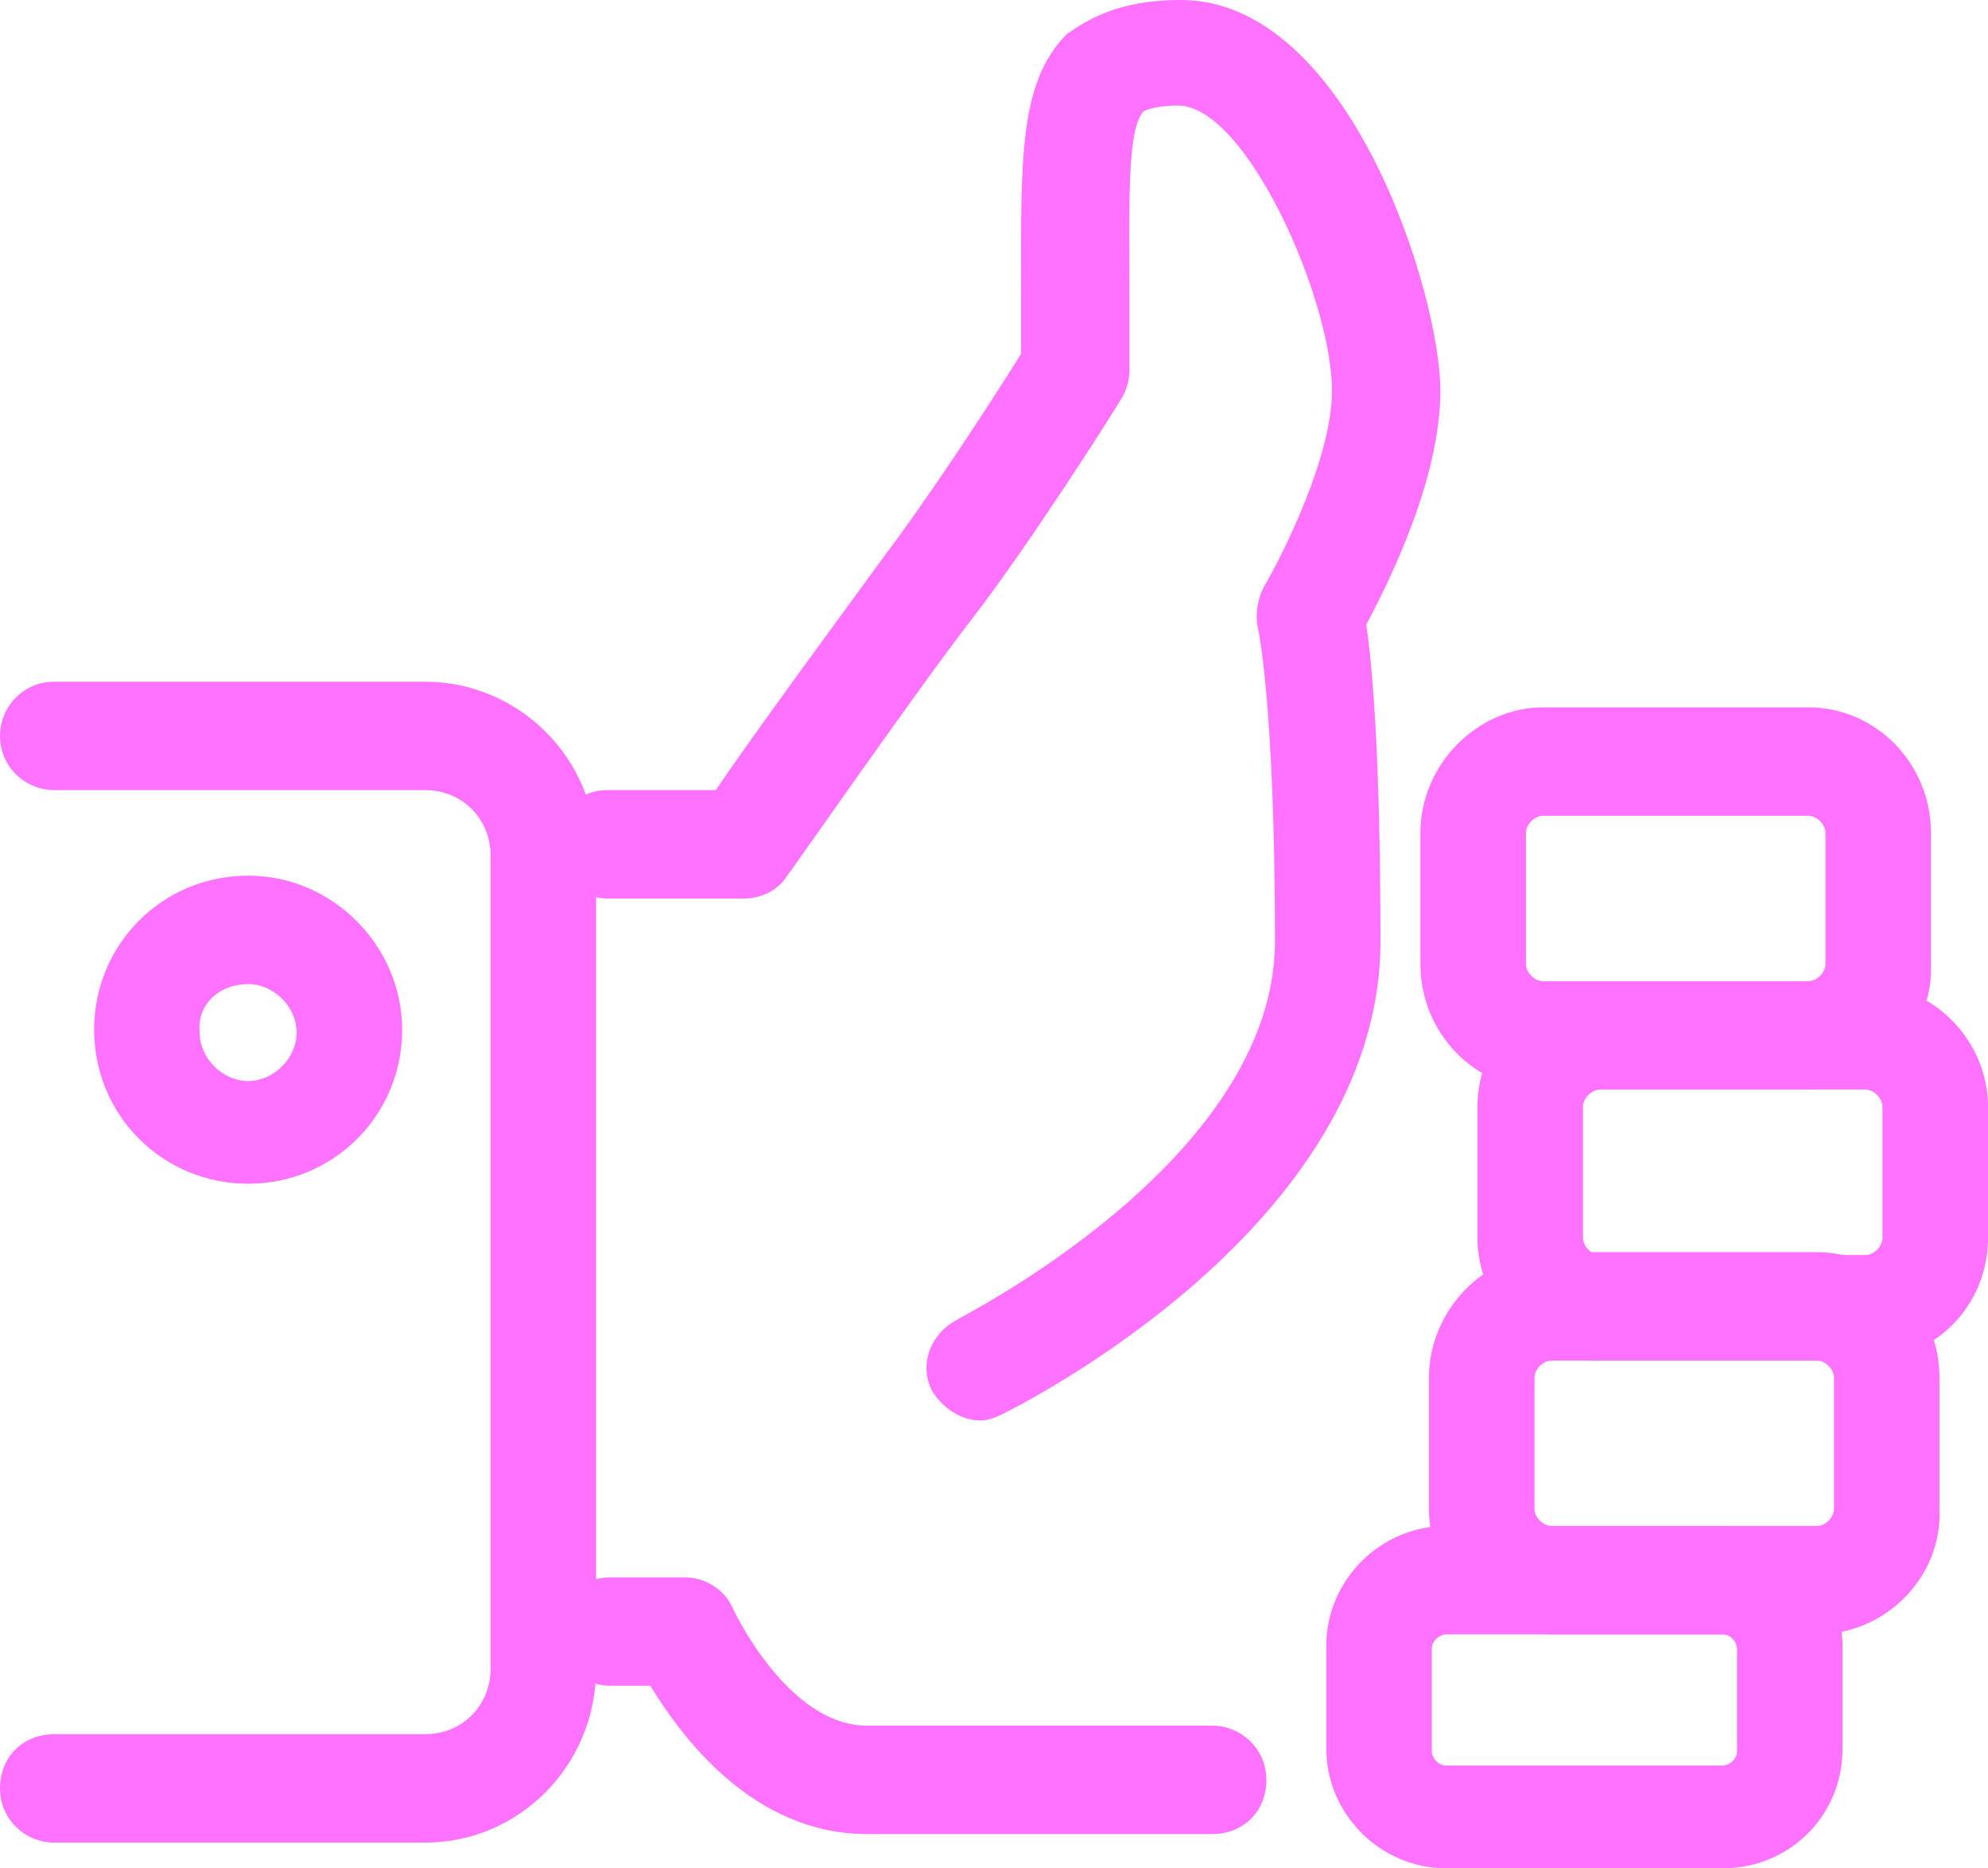 <?xml version="1.0" encoding="utf-8"?>
<!-- Generator: Adobe Illustrator 25.1.0, SVG Export Plug-In . SVG Version: 6.00 Build 0)  -->
<svg version="1.1" id="レイヤー_1" xmlns="http://www.w3.org/2000/svg" xmlns:xlink="http://www.w3.org/1999/xlink" x="0px"
	 y="0px" width="69.7px" height="65.5px" viewBox="0 0 69.7 65.5" style="enable-background:new 0 0 69.7 65.5;"
	 xml:space="preserve">
<style type="text/css">
	.st0{fill:none;stroke:#FF99C8;stroke-width:7;stroke-miterlimit:10;}
	.st1{fill:none;stroke:#FF99C8;stroke-width:4.567;stroke-miterlimit:10;}
	.st2{fill:#A0A0A0;}
	.st3{fill:#FFFFFF;}
	.st4{fill:url(#SVGID_1_);}
	.st5{fill:url(#SVGID_2_);}
	.st6{fill:url(#SVGID_3_);}
	.st7{fill:url(#SVGID_4_);}
	.st8{opacity:0.2;enable-background:new    ;}
	.st9{opacity:0.12;enable-background:new    ;}
	.st10{opacity:0.25;fill:#FFFFFF;enable-background:new    ;}
	.st11{fill:#FFFFFF;stroke:#FFFFFF;stroke-width:0.317;stroke-miterlimit:10;}
	.st12{fill:#61B4C3;}
	.st13{fill:#FF71FF;}
	.st14{fill-rule:evenodd;clip-rule:evenodd;fill:#E86033;}
	.st15{fill:#5D0043;}
	.st16{fill-rule:evenodd;clip-rule:evenodd;fill:#FECDAA;}
	.st17{fill-rule:evenodd;clip-rule:evenodd;fill:#FC7862;}
	.st18{fill-rule:evenodd;clip-rule:evenodd;fill:#5D0043;}
	.st19{fill:none;stroke:#5D0043;stroke-width:4.17;stroke-miterlimit:10;}
	.st20{fill-rule:evenodd;clip-rule:evenodd;fill:#EF3039;}
	.st21{fill-rule:evenodd;clip-rule:evenodd;fill:#A20011;}
	.st22{fill:none;stroke:#5D0043;stroke-width:4.228;stroke-miterlimit:10;}
	.st23{fill-rule:evenodd;clip-rule:evenodd;fill:#FEBF3C;}
	.st24{fill:none;stroke:#5D0043;stroke-width:4.584;stroke-miterlimit:10;}
	.st25{opacity:0.5;fill:#FF99C8;}
	.st26{fill:none;stroke:#FF26FF;stroke-width:3;stroke-miterlimit:10;}
	.st27{fill-rule:evenodd;clip-rule:evenodd;fill:#B57341;}
</style>
<g>
	<path class="st13" d="M34.4,49.8c-0.7,0-1.3-0.4-1.7-1c-0.5-0.9-0.1-2,0.8-2.5c0.1-0.1,11.2-5.6,11.2-13.3c0-8.4-0.6-11-0.6-11
		c-0.1-0.5,0-1,0.2-1.4c0.7-1.2,2.4-4.6,2.4-6.9c0-3.2-3-10-5.4-10c-0.6,0-1,0.1-1.2,0.2c-0.6,0.6-0.5,3.4-0.5,6.3
		c0,0.9,0,1.8,0,2.8c0,0.3-0.1,0.7-0.3,1c-0.1,0.2-3.2,5.1-5.3,7.8c-2,2.6-6.3,8.8-6.4,8.9c-0.3,0.5-0.9,0.8-1.5,0.8h-4.8
		c-1,0-1.9-0.8-1.9-1.9c0-1,0.8-1.9,1.9-1.9h3.8c1.2-1.8,4.3-6,5.9-8.2c1.6-2.1,4-5.8,4.8-7.1c0-0.8,0-1.5,0-2.2
		c0-4.5-0.1-7.3,1.6-9C38.5,0.4,39.7,0,41.4,0c5.9,0,9.1,10.3,9.1,13.7c0,3.1-1.8,6.7-2.6,8.2c0.2,1.3,0.5,4.5,0.5,11.1
		c0,10-12.7,16.3-13.3,16.6C34.9,49.7,34.6,49.8,34.4,49.8z"/>
	<path class="st13" d="M42.5,64.3H30.4c-4,0-6.5-3.4-7.6-5.2h-1.4c-1,0-1.9-0.8-1.9-1.9c0-1,0.8-1.9,1.9-1.9H24
		c0.7,0,1.4,0.4,1.7,1.1c0,0,1.9,4.1,4.7,4.1h12.1c1,0,1.9,0.8,1.9,1.9C44.4,63.5,43.6,64.3,42.5,64.3z"/>
	<path class="st13" d="M63.4,38.2h-9.3c-2.4,0-4.3-2-4.3-4.4v-4.6c0-2.4,2-4.4,4.3-4.4h9.3c2.4,0,4.3,2,4.3,4.4v4.6
		C67.8,36.2,65.8,38.2,63.4,38.2z M54.1,28.6c-0.3,0-0.6,0.3-0.6,0.6v4.6c0,0.3,0.3,0.6,0.6,0.6h9.3c0.3,0,0.6-0.3,0.6-0.6v-4.6
		c0-0.3-0.3-0.6-0.6-0.6H54.1z"/>
	<path class="st13" d="M65.4,47.7h-9.3c-2.4,0-4.3-2-4.3-4.3v-4.6c0-2.4,2-4.3,4.3-4.3h9.3c2.4,0,4.3,2,4.3,4.3v4.6
		C69.7,45.8,67.8,47.7,65.4,47.7z M56.1,38.2c-0.3,0-0.6,0.3-0.6,0.6v4.6c0,0.3,0.3,0.6,0.6,0.6h9.3c0.3,0,0.6-0.3,0.6-0.6v-4.6
		c0-0.3-0.3-0.6-0.6-0.6H56.1z"/>
	<path class="st13" d="M63.7,57.3h-9.3c-2.4,0-4.3-2-4.3-4.4v-4.6c0-2.4,2-4.4,4.3-4.4h9.3c2.4,0,4.3,2,4.3,4.4v4.6
		C68.1,55.3,66.1,57.3,63.7,57.3z M54.4,47.7c-0.3,0-0.6,0.3-0.6,0.6v4.6c0,0.3,0.3,0.6,0.6,0.6h9.3c0.3,0,0.6-0.3,0.6-0.6v-4.6
		c0-0.3-0.3-0.6-0.6-0.6H54.4z"/>
	<path class="st13" d="M60.4,65.5h-9.7c-2.3,0-4.2-1.9-4.2-4.2v-3.6c0-2.3,1.9-4.2,4.2-4.2h9.7c2.3,0,4.2,1.9,4.2,4.2v3.6
		C64.6,63.7,62.7,65.5,60.4,65.5z M50.7,57.3c-0.2,0-0.5,0.2-0.5,0.5v3.6c0,0.2,0.2,0.5,0.5,0.5h9.7c0.2,0,0.5-0.2,0.5-0.5v-3.6
		c0-0.2-0.2-0.5-0.5-0.5H50.7z"/>
	<path class="st13" d="M14.9,64.6h-13c-1,0-1.9-0.8-1.9-1.9s0.8-1.9,1.9-1.9h13c1.3,0,2.3-1,2.3-2.3V30c0-1.3-1-2.3-2.3-2.3h-13
		c-1,0-1.9-0.8-1.9-1.9c0-1,0.8-1.9,1.9-1.9h13c3.3,0,6,2.7,6,6v28.6C20.9,61.9,18.2,64.6,14.9,64.6z"/>
	<path class="st13" d="M8.7,34.5c0.9,0,1.7,0.8,1.7,1.7c0,0.9-0.8,1.7-1.7,1.7c-0.9,0-1.7-0.8-1.7-1.7C6.9,35.2,7.7,34.5,8.7,34.5
		 M8.7,30.7c-3,0-5.4,2.4-5.4,5.4c0,3,2.4,5.4,5.4,5.4c3,0,5.4-2.4,5.4-5.4C14.1,33.2,11.7,30.7,8.7,30.7L8.7,30.7z"/>
</g>
</svg>
